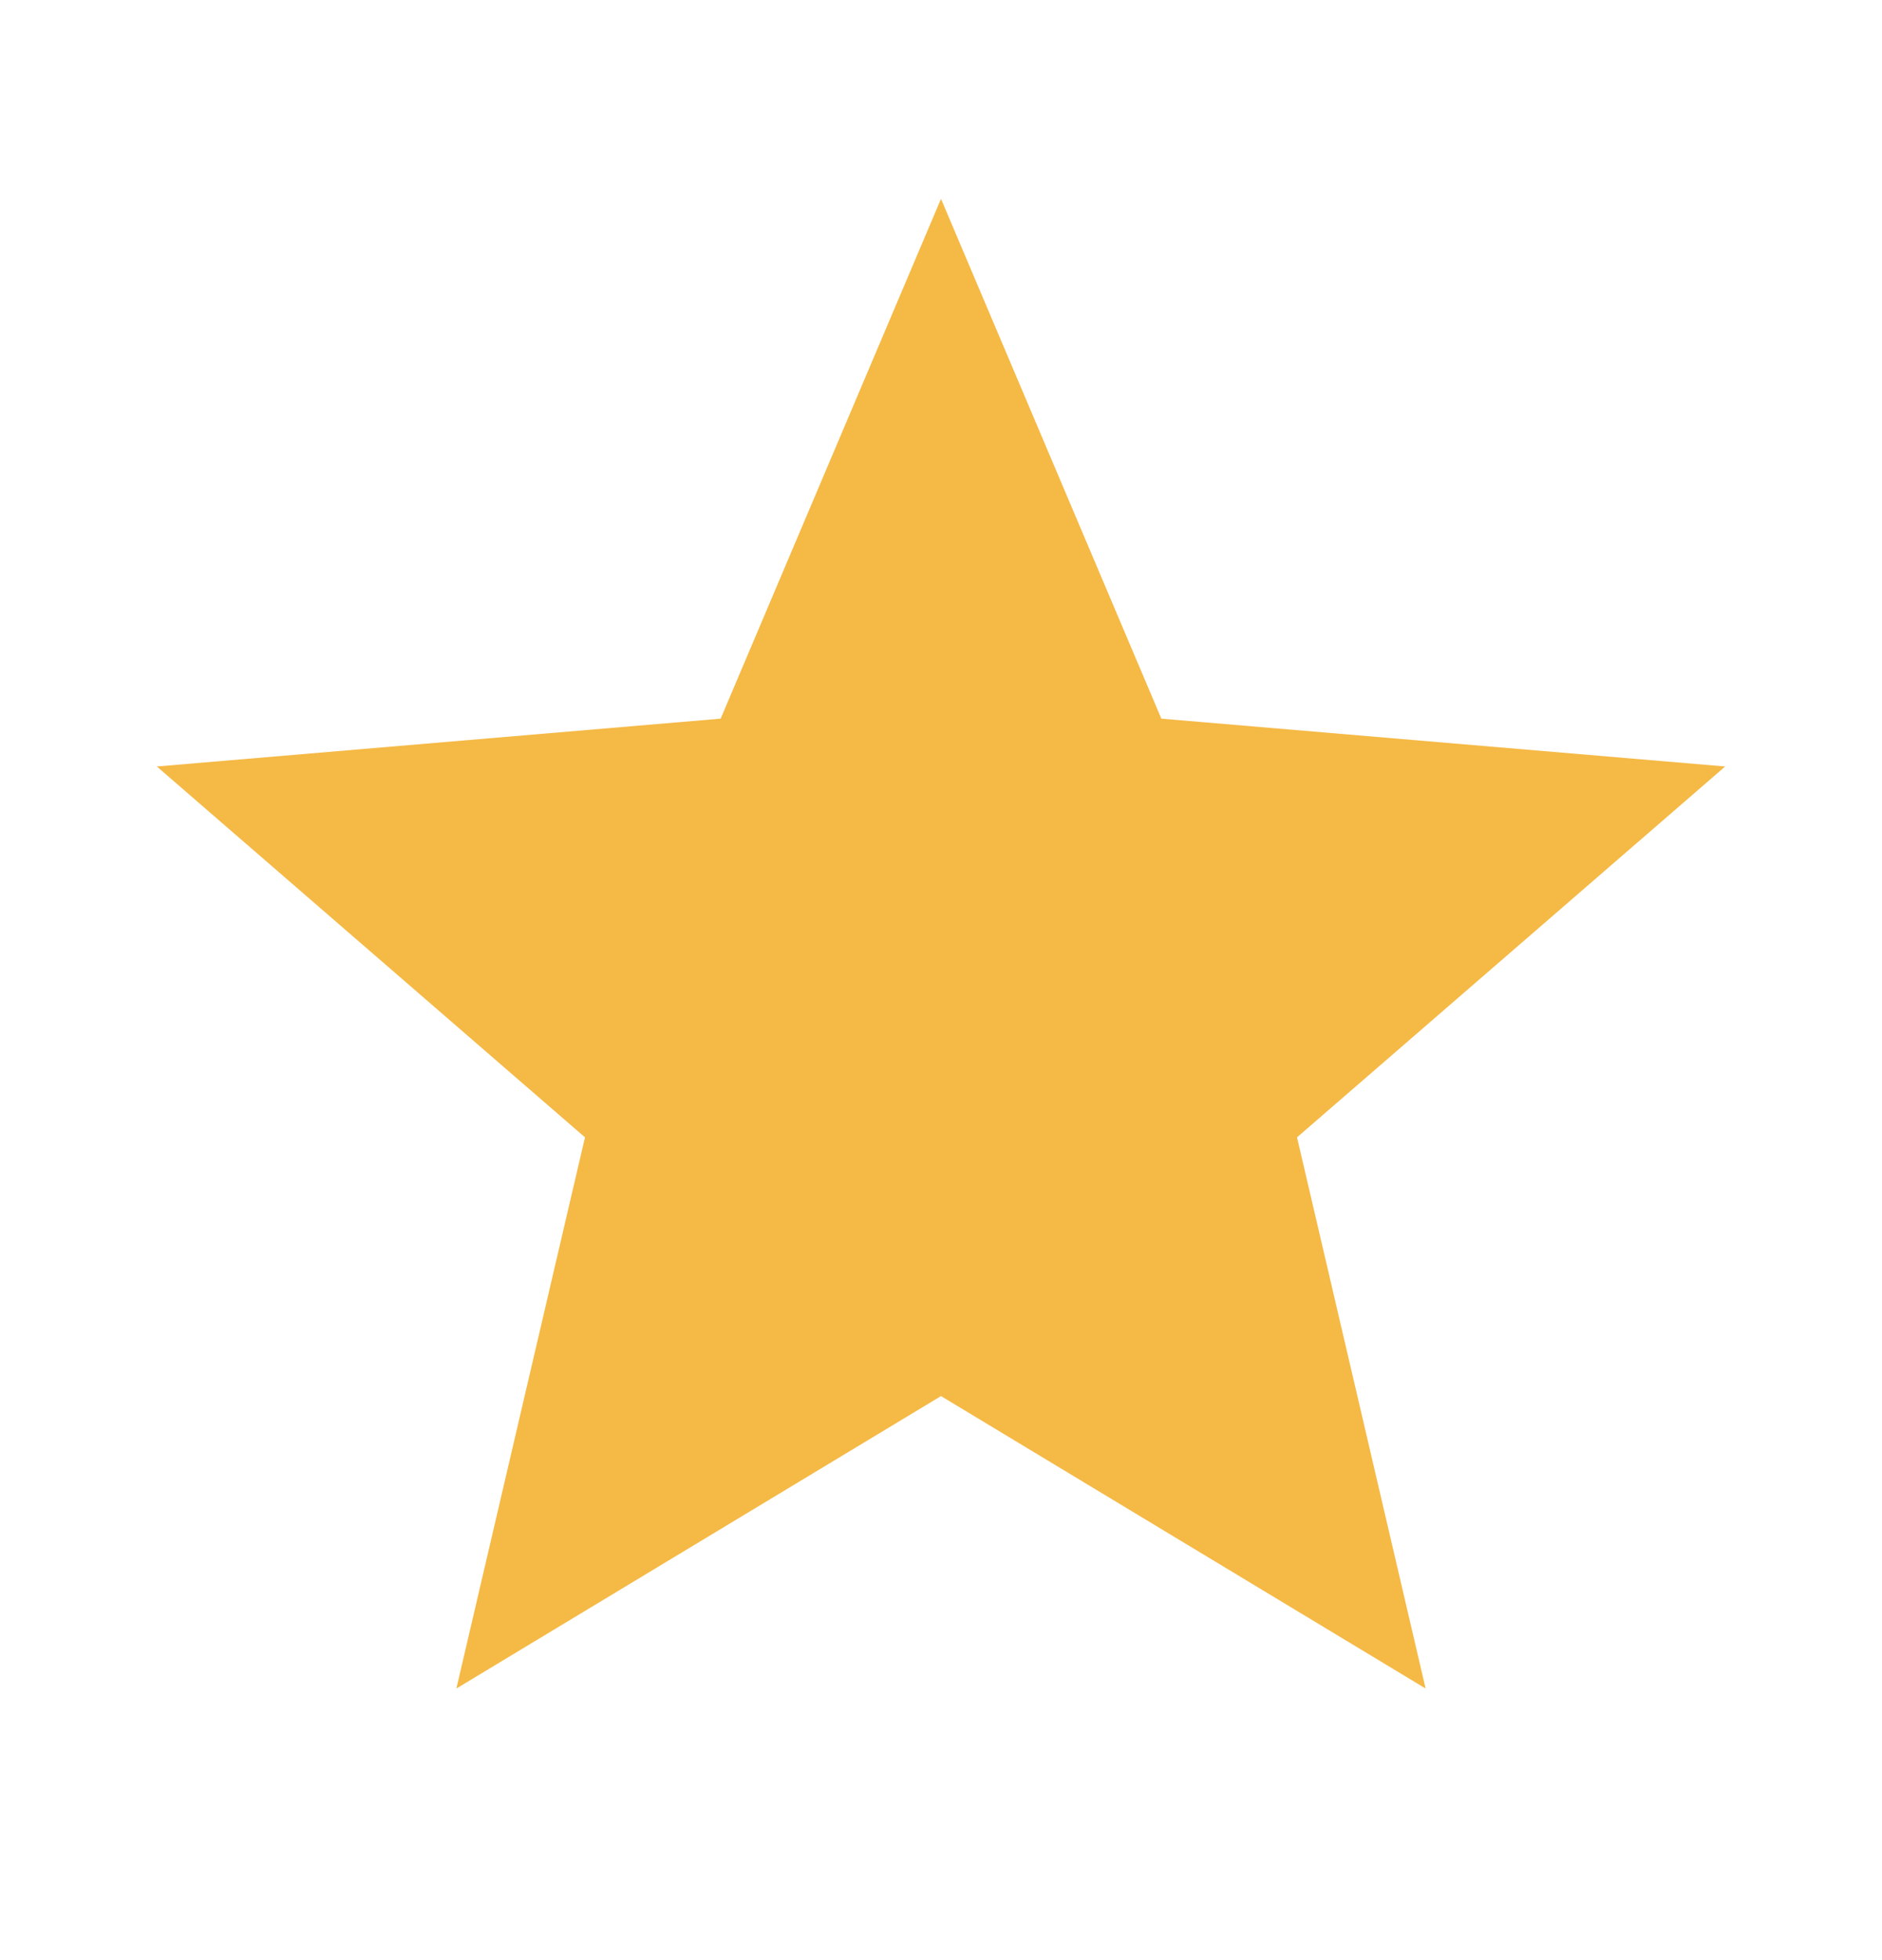 <svg width="24" height="25" viewBox="0 0 24 25" fill="none" xmlns="http://www.w3.org/2000/svg">
<mask id="mask0_260_2056" style="mask-type:luminance" maskUnits="userSpaceOnUse" x="0" y="0" width="24" height="25">
<path d="M24 0.536H0V24.536H24V0.536Z" fill="white"/>
</mask>
<g mask="url(#mask0_260_2056)">
<path d="M12 17.806L18.18 21.536L16.54 14.506L22 9.776L14.81 9.166L12 2.536L9.19 9.166L2 9.776L7.46 14.506L5.82 21.536L12 17.806Z" fill="#F5B945"/>
</g>
</svg>

